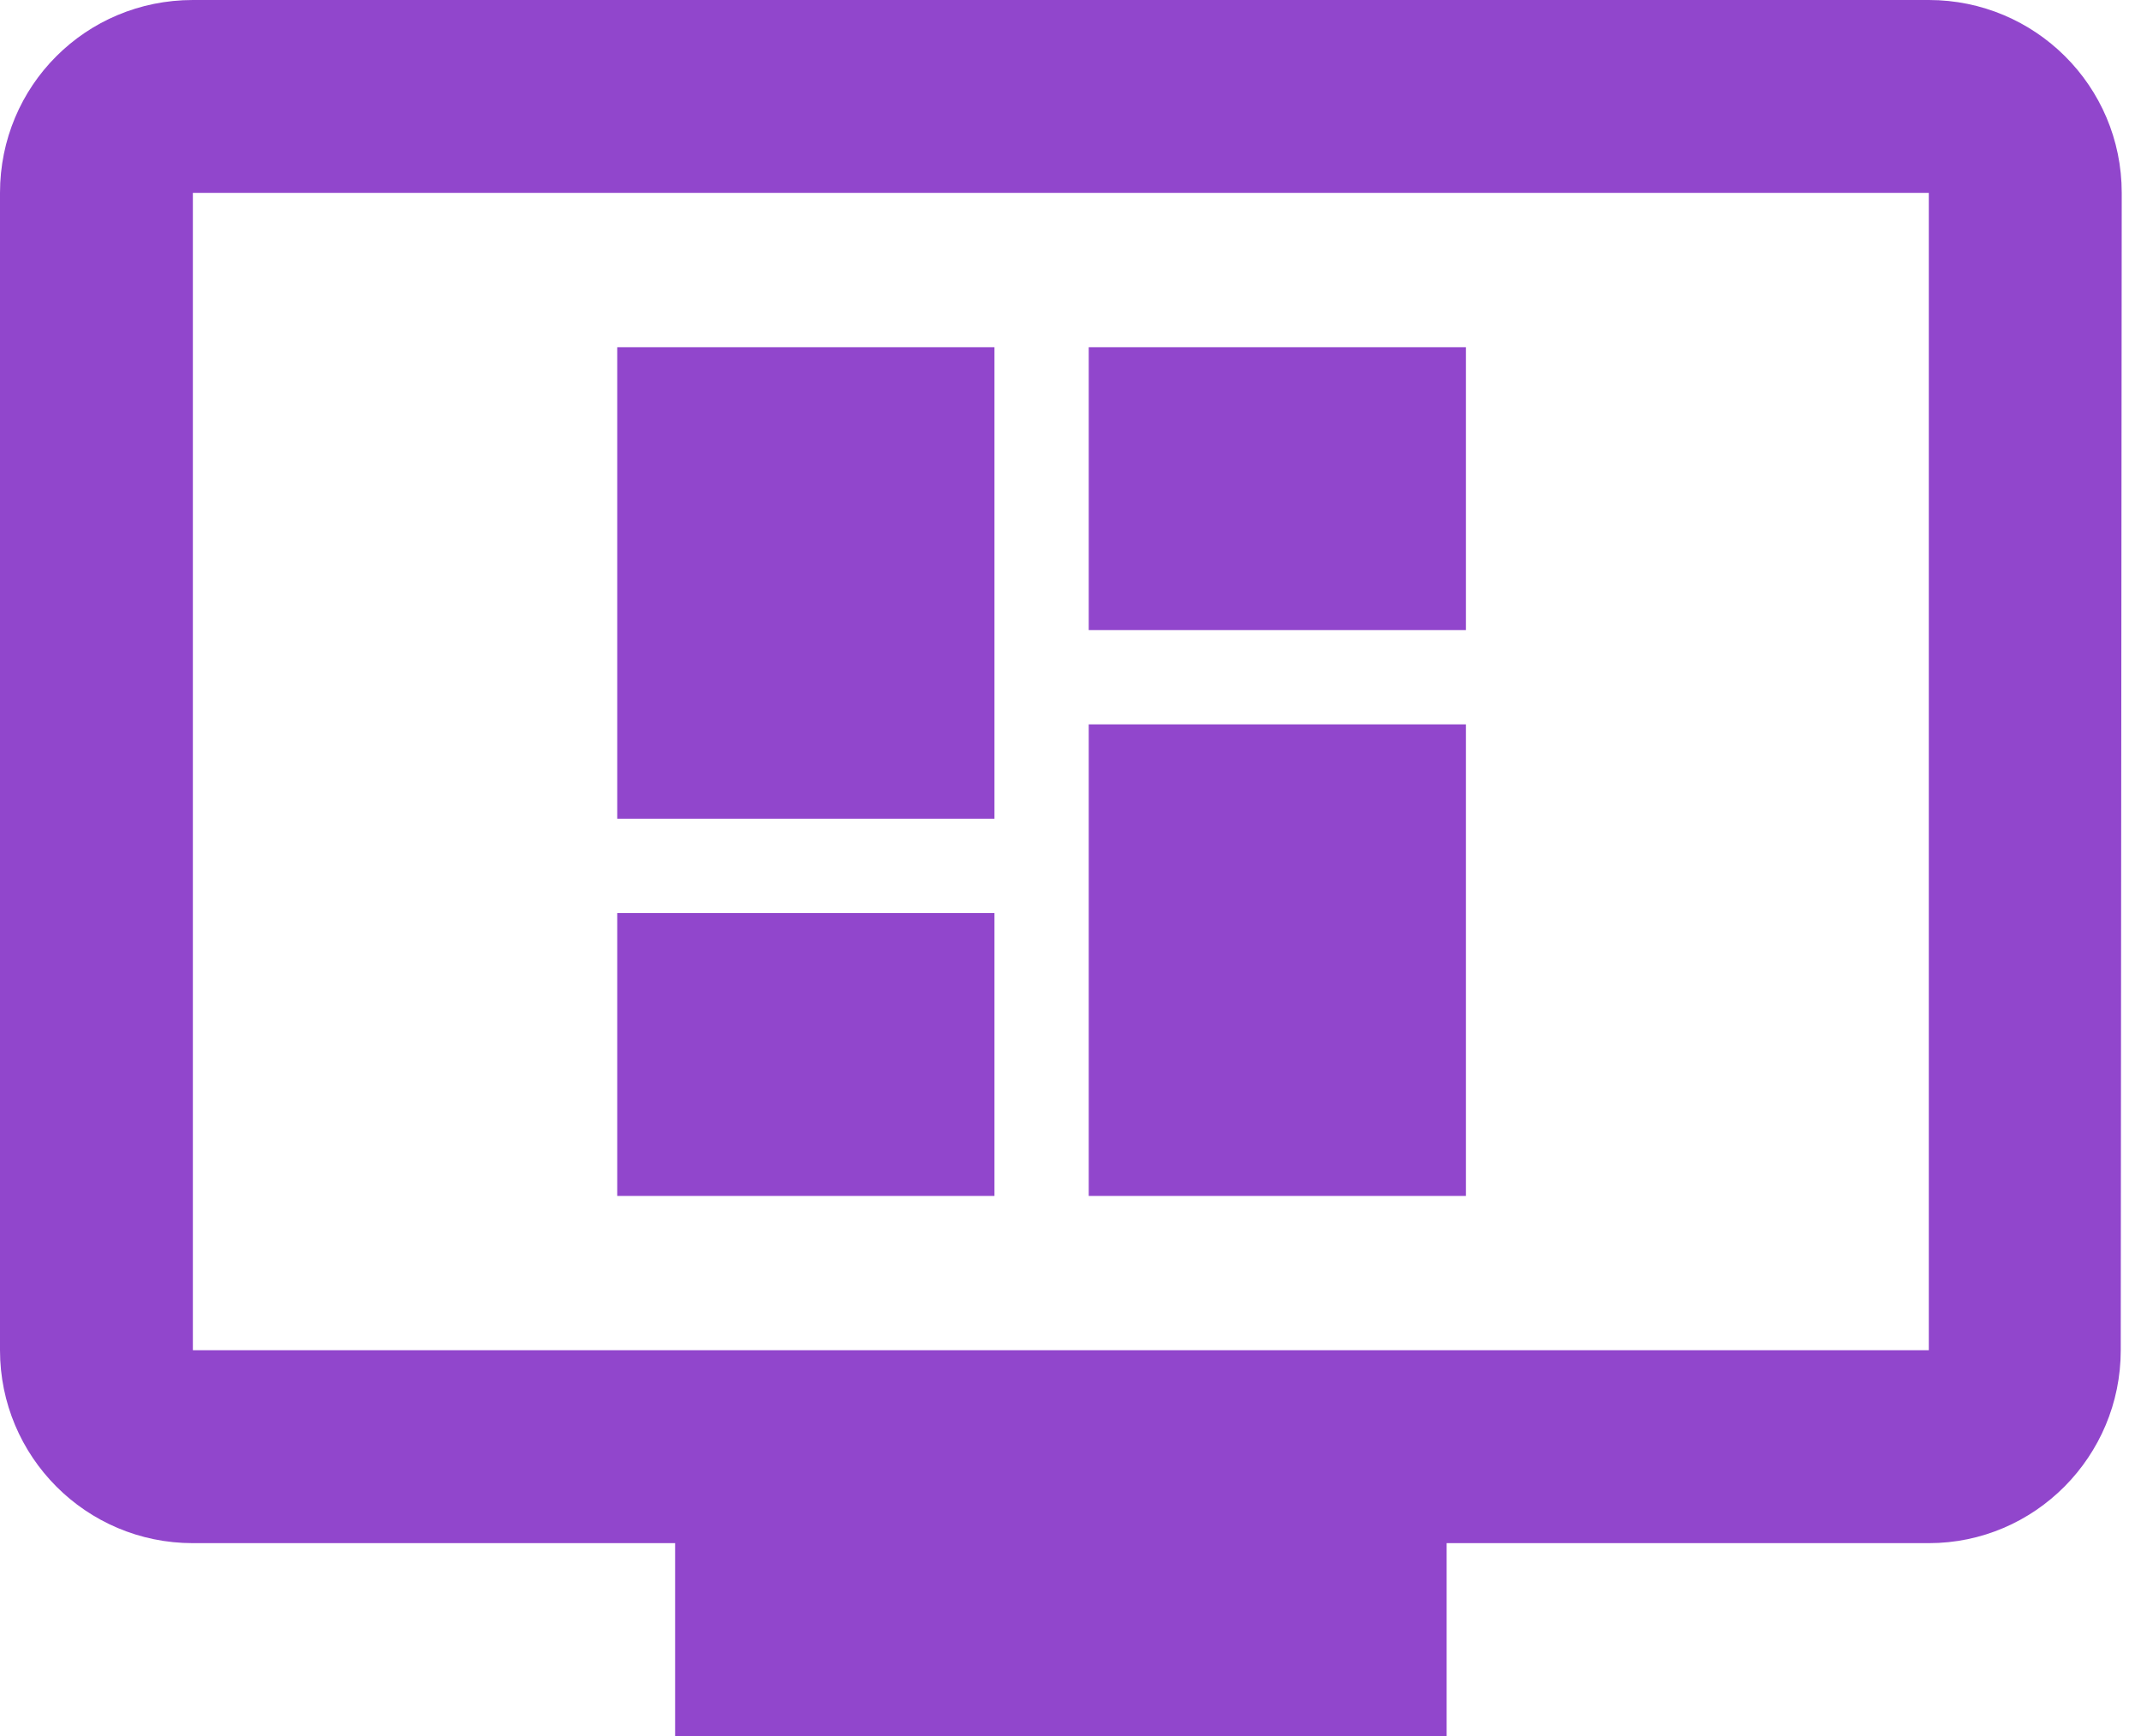 <svg width="37" height="30" viewBox="0 0 37 30" fill="none" xmlns="http://www.w3.org/2000/svg">
<path fill-rule="evenodd" clip-rule="evenodd" d="M3.333 0H33.333C35.167 0 36.667 1.483 36.667 3.333L36.65 23.333C36.65 25.167 35.167 26.667 33.333 26.667H25V30H11.667V26.667H3.333C1.483 26.667 0 25.167 0 23.333V3.333C0 1.483 1.483 0 3.333 0ZM3.333 23.333H33.333V3.333H3.333V23.333ZM17.186 14.148H10.667V6H17.186V14.148ZM17.186 20.667H10.667V15.778H17.186V20.667ZM25.334 20.667H18.815V12.518H25.334V20.667ZM18.815 10.889V6H25.334V10.889H18.815Z" fill="#9146CC"/>
</svg>
